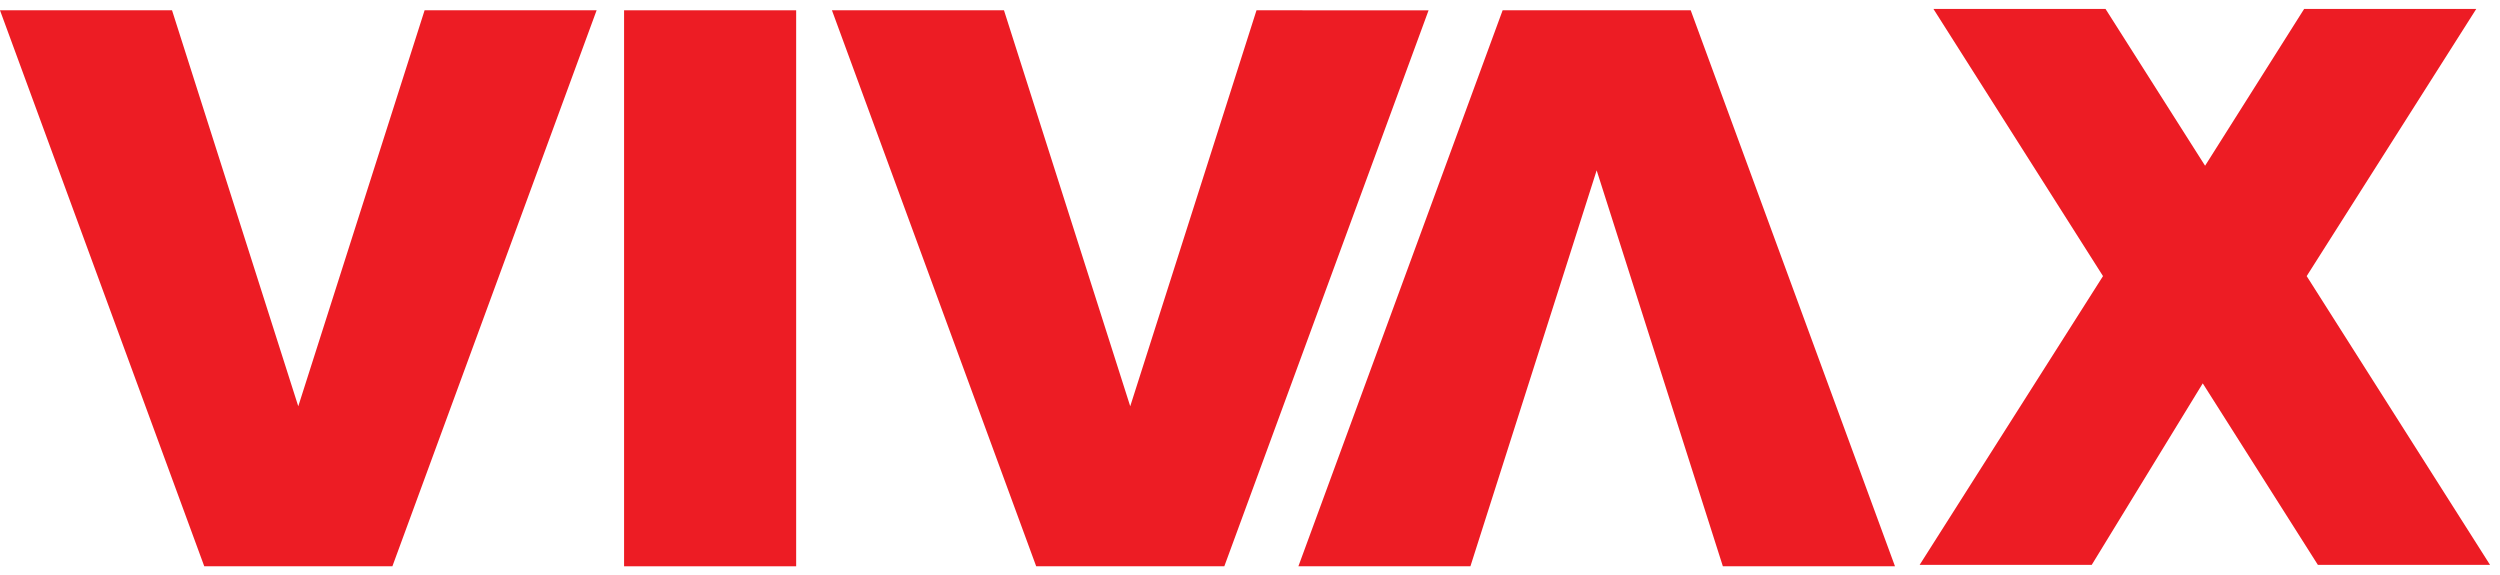 <?xml version="1.0" encoding="UTF-8" standalone="no"?>
<svg xmlns="http://www.w3.org/2000/svg" xmlns:xlink="http://www.w3.org/1999/xlink" xmlns:serif="http://www.serif.com/" width="100%" height="100%" viewBox="0 0 226 52" version="1.1" xml:space="preserve" style="fill-rule:evenodd;clip-rule:evenodd;stroke-linejoin:round;stroke-miterlimit:2;">
  <g>
    <rect x="56.417" y="0.931" width="15.556" height="50.262" style="fill:#ed1c24;"></rect>
    <path d="M38.384,0.931l15.55,0l-18.462,50.262l-17.006,0l-18.466,-50.262l15.552,0l11.412,35.797l11.42,-35.797Z" style="fill:#ed1c24;"></path>
    <path d="M113.588,0.931l15.556,0.001l-18.466,50.261l-17.006,0l-18.464,-50.262l15.552,0l11.413,35.797l11.415,-35.797Z" style="fill:#ed1c24;"></path>
    <path d="M132.925,51.193l-15.551,0l18.465,-50.265l17,0l18.468,50.265l-15.56,0l-11.409,-35.793l-11.413,35.793Z" style="fill:#ed1c24;"></path>
    <path d="M199.34,14.983l-9.001,-14.176l-15.557,0l15.33,24.152l-16.575,26.102l15.557,0l10.035,-16.406l10.405,16.406l15.564,0l-16.574,-26.102l15.331,-24.152l-15.56,0l-8.955,14.176Z" style="fill:#ed1c24;fill-rule:nonzero;"></path>
  </g>
</svg>
